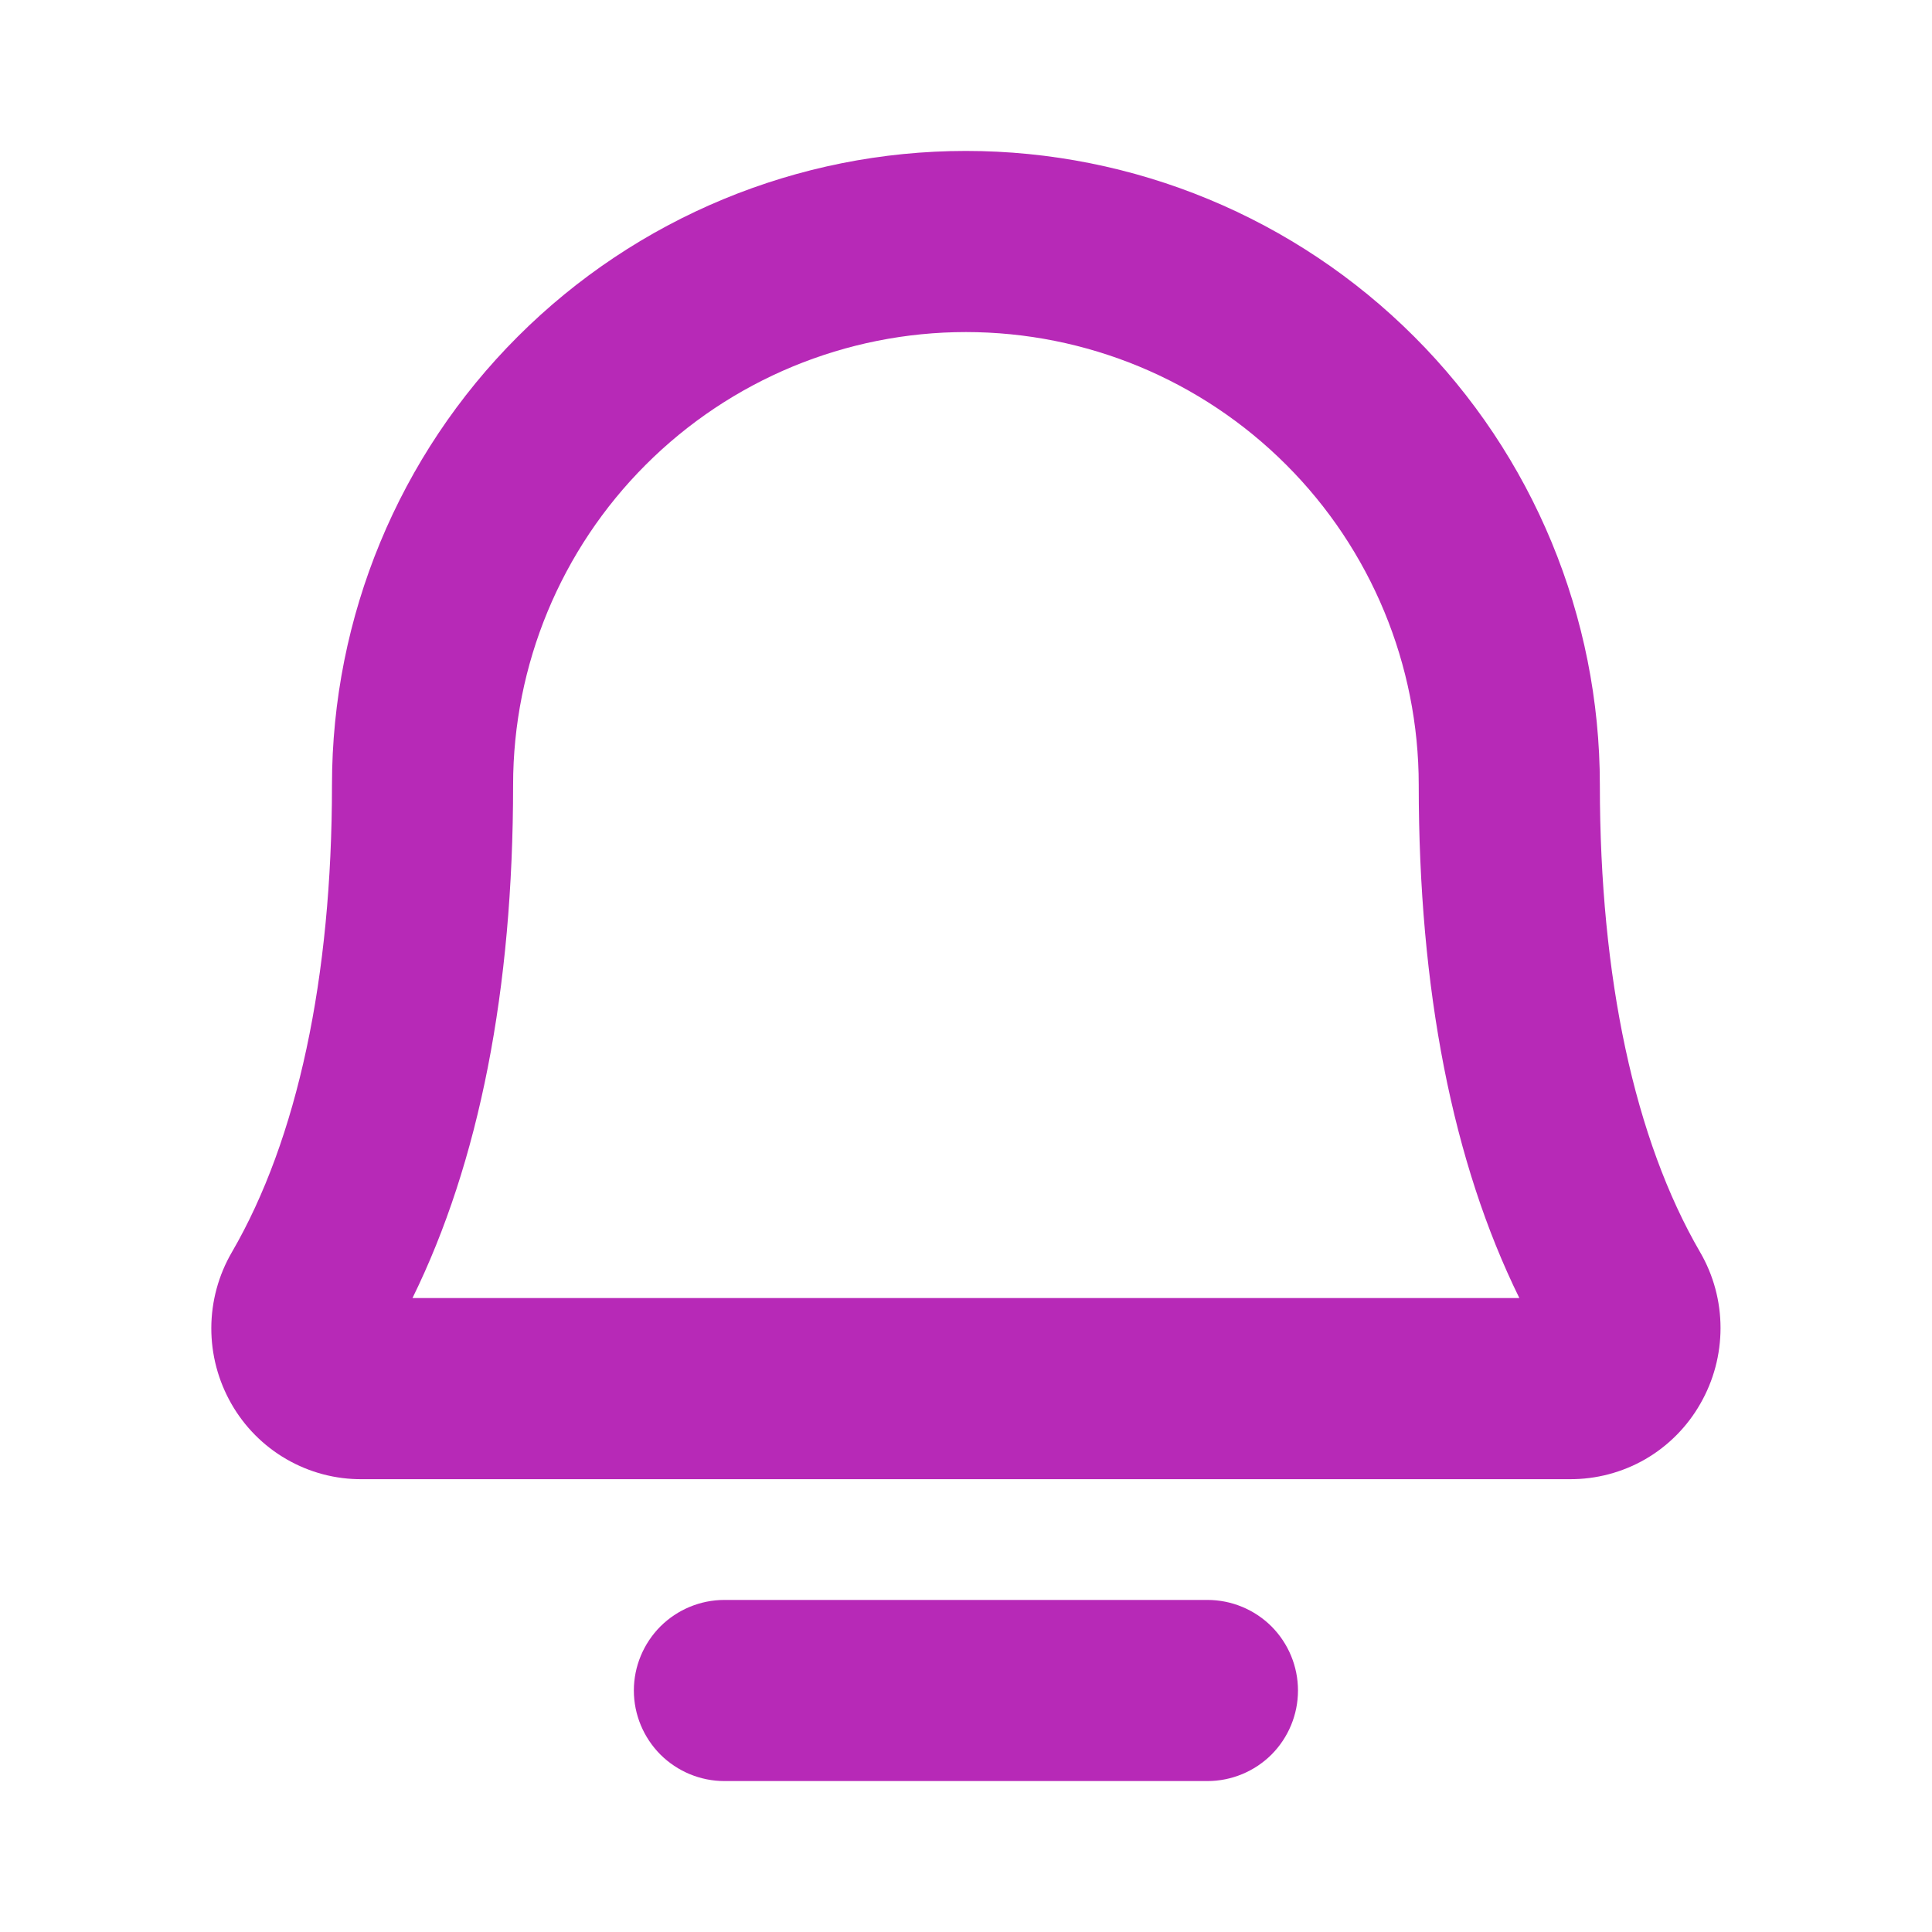 <?xml version="1.0" encoding="UTF-8"?>
<svg xmlns="http://www.w3.org/2000/svg" width="24" height="24" viewBox="0 0 24 24" fill="none">
  <g clip-path="url(#clip0_3888_4020)">
    <path d="M21.12 15.556C20.306 14.156 19.874 12.147 19.874 9.75C19.874 7.661 19.045 5.658 17.568 4.182C16.091 2.705 14.088 1.875 11.999 1.875C9.911 1.875 7.908 2.705 6.431 4.182C4.954 5.658 4.124 7.661 4.124 9.75C4.124 12.148 3.694 14.156 2.88 15.556C2.714 15.841 2.626 16.166 2.625 16.496C2.624 16.826 2.71 17.151 2.874 17.438C3.037 17.724 3.273 17.962 3.559 18.127C3.845 18.292 4.169 18.378 4.499 18.375H19.499C19.829 18.377 20.153 18.291 20.438 18.127C20.723 17.962 20.959 17.724 21.122 17.438C21.287 17.151 21.373 16.827 21.373 16.497C21.373 16.166 21.286 15.842 21.12 15.556ZM5.124 16.125C5.953 14.438 6.374 12.294 6.374 9.75C6.374 8.258 6.967 6.827 8.022 5.773C9.077 4.718 10.508 4.125 11.999 4.125C13.491 4.125 14.922 4.718 15.977 5.773C17.032 6.827 17.624 8.258 17.624 9.75C17.624 12.293 18.044 14.438 18.874 16.125H5.124ZM16.124 21C16.124 21.298 16.006 21.584 15.795 21.796C15.584 22.006 15.298 22.125 14.999 22.125H8.999C8.701 22.125 8.415 22.006 8.204 21.796C7.993 21.584 7.874 21.298 7.874 21C7.874 20.702 7.993 20.416 8.204 20.204C8.415 19.994 8.701 19.875 8.999 19.875H14.999C15.298 19.875 15.584 19.994 15.795 20.204C16.006 20.416 16.124 20.702 16.124 21Z" fill="#B729B7"></path>
  </g>
  <defs>
    <clipPath id="clip0_3888_4020">
      <rect width="24" height="24" fill="white"></rect>
    </clipPath>
  </defs>
</svg>
